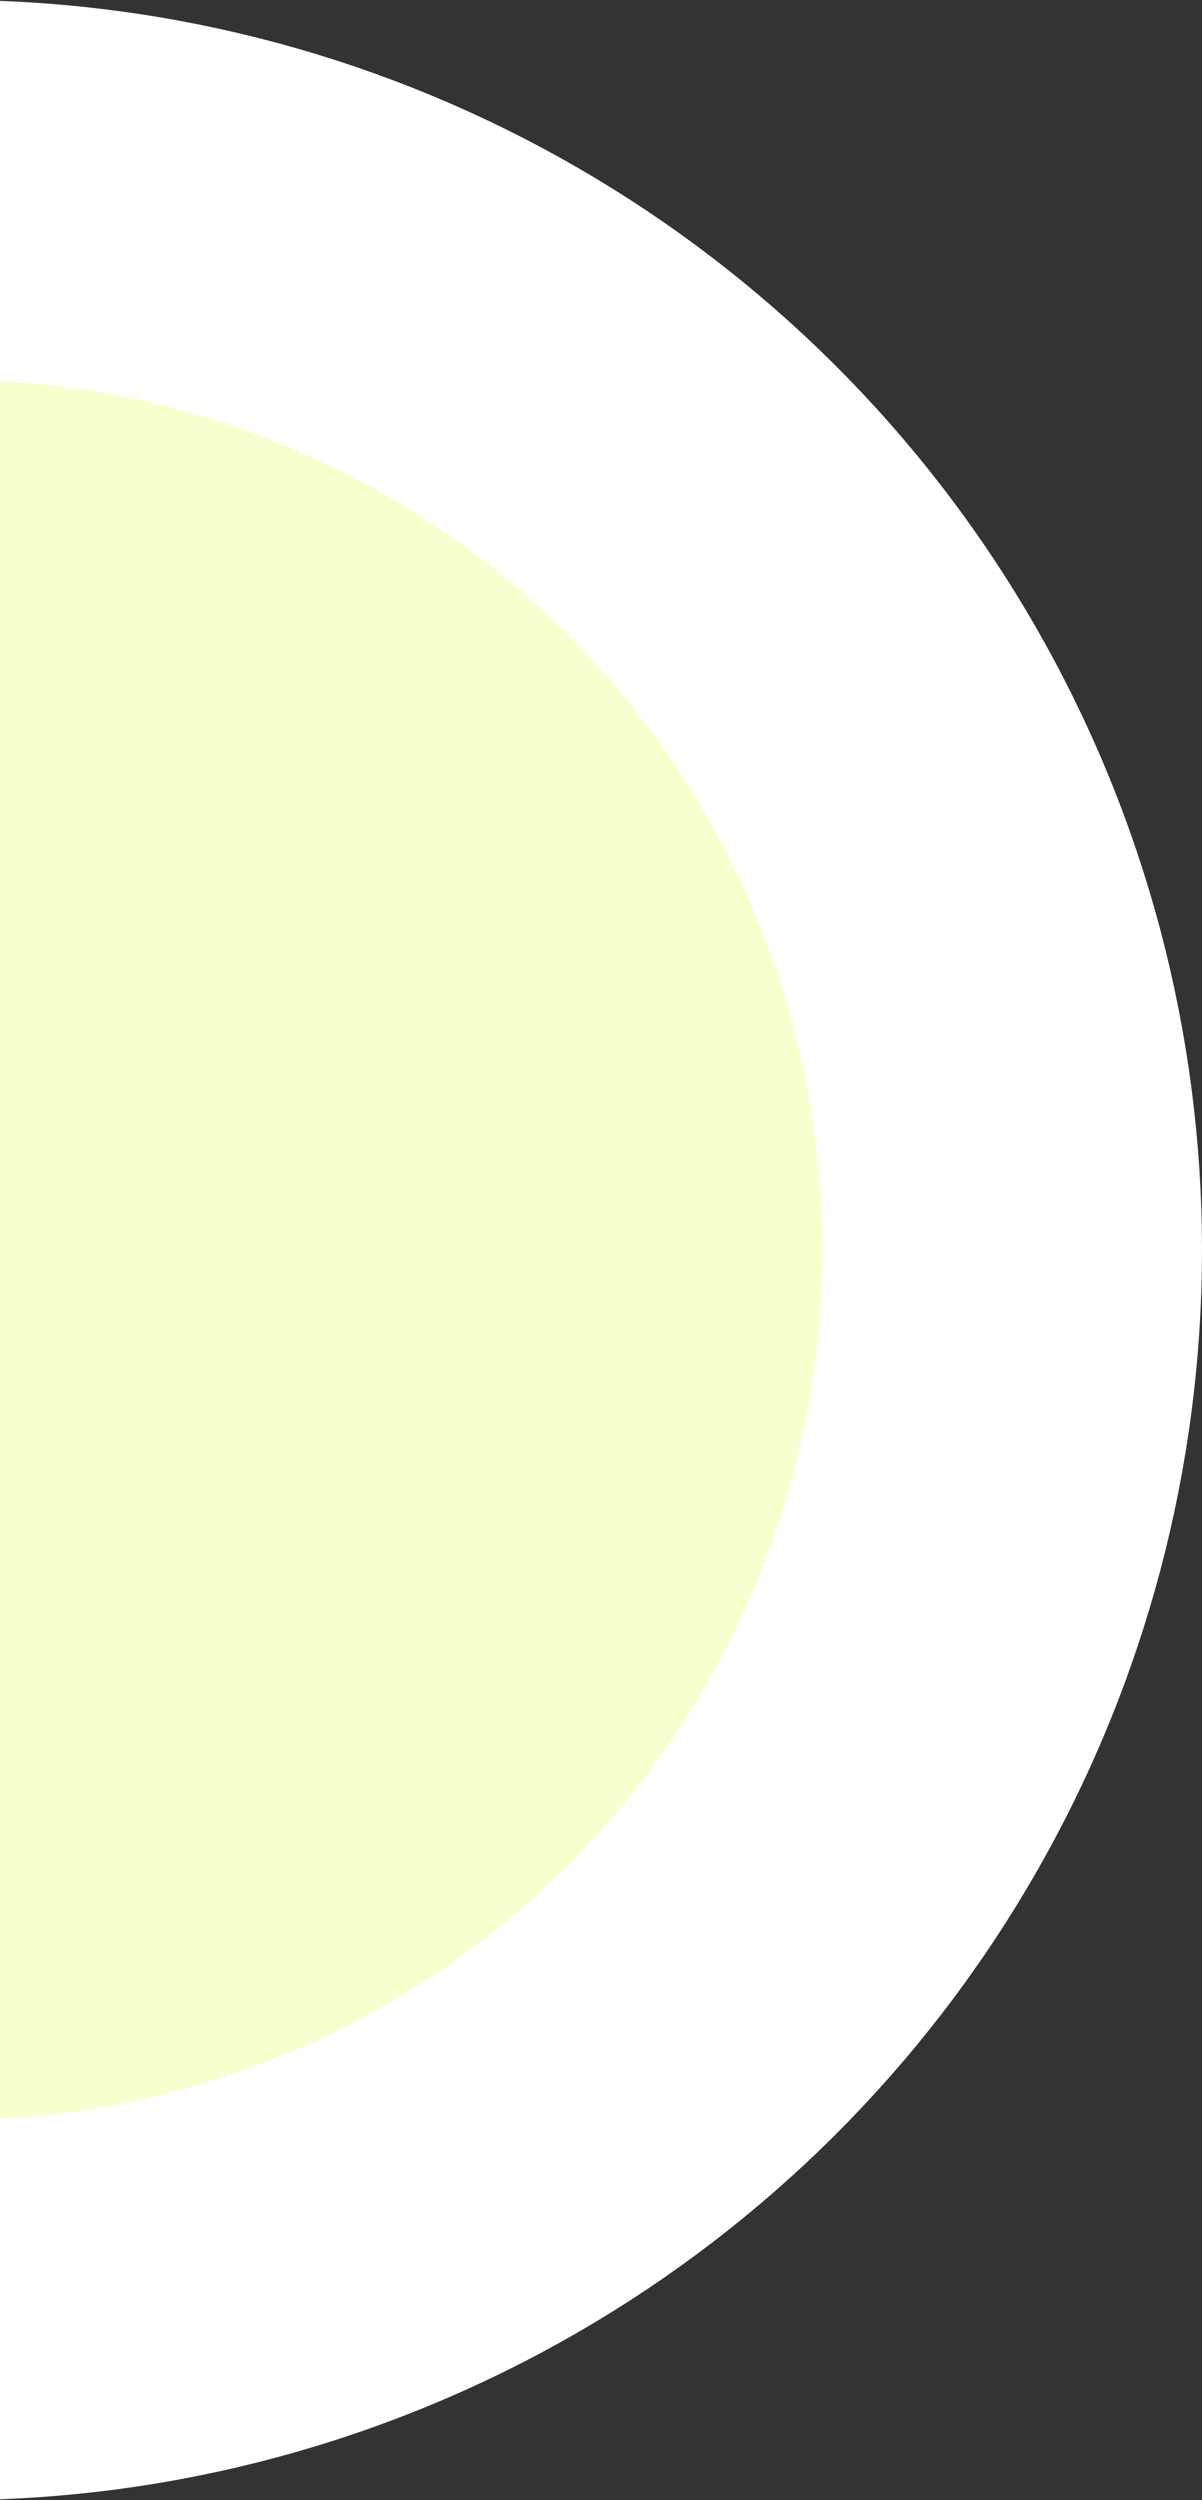<svg width="38" height="79" viewBox="0 0 38 79" fill="none" xmlns="http://www.w3.org/2000/svg">
<rect x="0" y="0" width="38" height="79" fill="#333333" stroke="none"/>
<g clip-path="url(#clip0_208_172467)">
<circle cx="-1.5" cy="39.5" r="33.5" transform="rotate(-90 -1.5 39.5)" fill="#F8FFCF" stroke="white" stroke-width="12"/>
</g>
<defs>
<clipPath id="clip0_208_172467">
<rect width="79" height="38" fill="white" transform="translate(0 79) rotate(-90)"/>
</clipPath>
</defs>
</svg>
